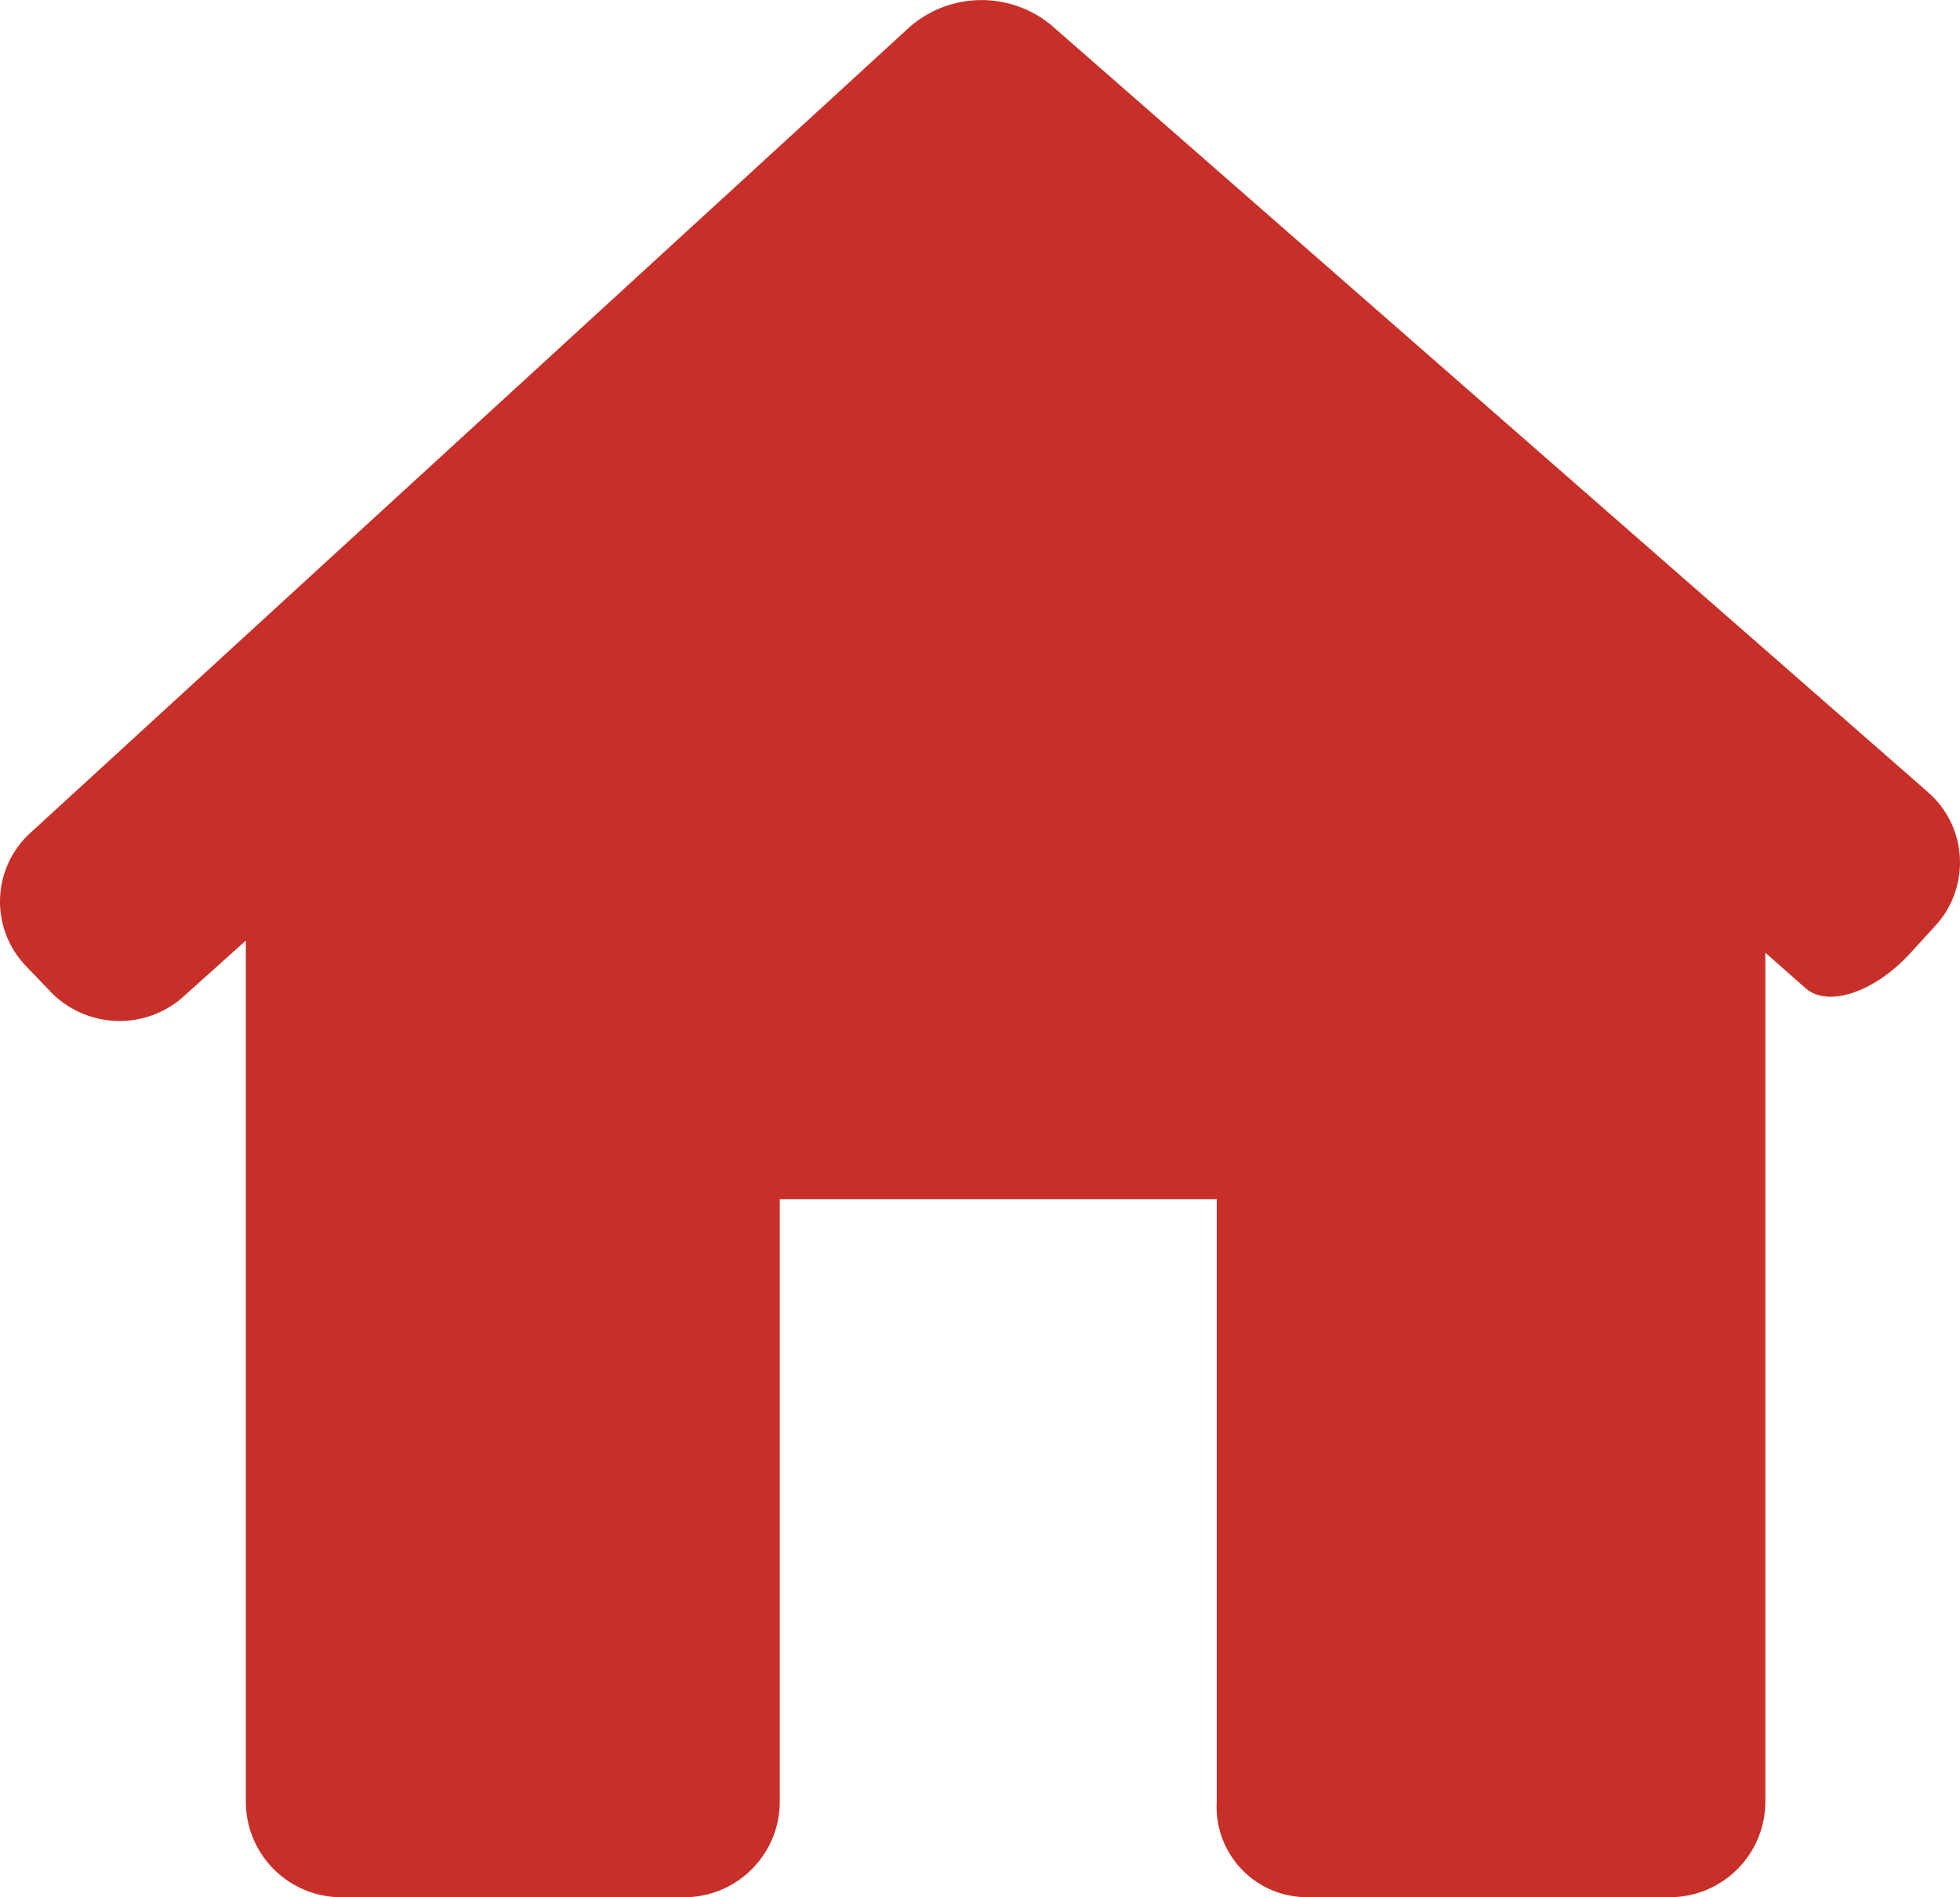 <svg xmlns="http://www.w3.org/2000/svg" width="34.042" height="32.957" viewBox="0 0 34.042 32.957"><defs><style>.a{fill:#c72f28;}</style></defs><path class="a" d="M33.615,20.97a1.623,1.623,0,0,0-.133-2.323L18.268,5.335a1.9,1.9,0,0,0-2.474.029L.529,19.357a1.614,1.614,0,0,0-.073,2.319l.383.4a1.669,1.669,0,0,0,2.291.175L4.27,21.229V36.186a1.66,1.66,0,0,0,1.661,1.661h5.951a1.66,1.66,0,0,0,1.661-1.661V25.722h7.59V36.186a1.569,1.569,0,0,0,1.56,1.66H29a1.66,1.66,0,0,0,1.661-1.661V21.439l.7.618c.388.341,1.2.068,1.82-.612Z" transform="translate(0 -4.89)"></path></svg>